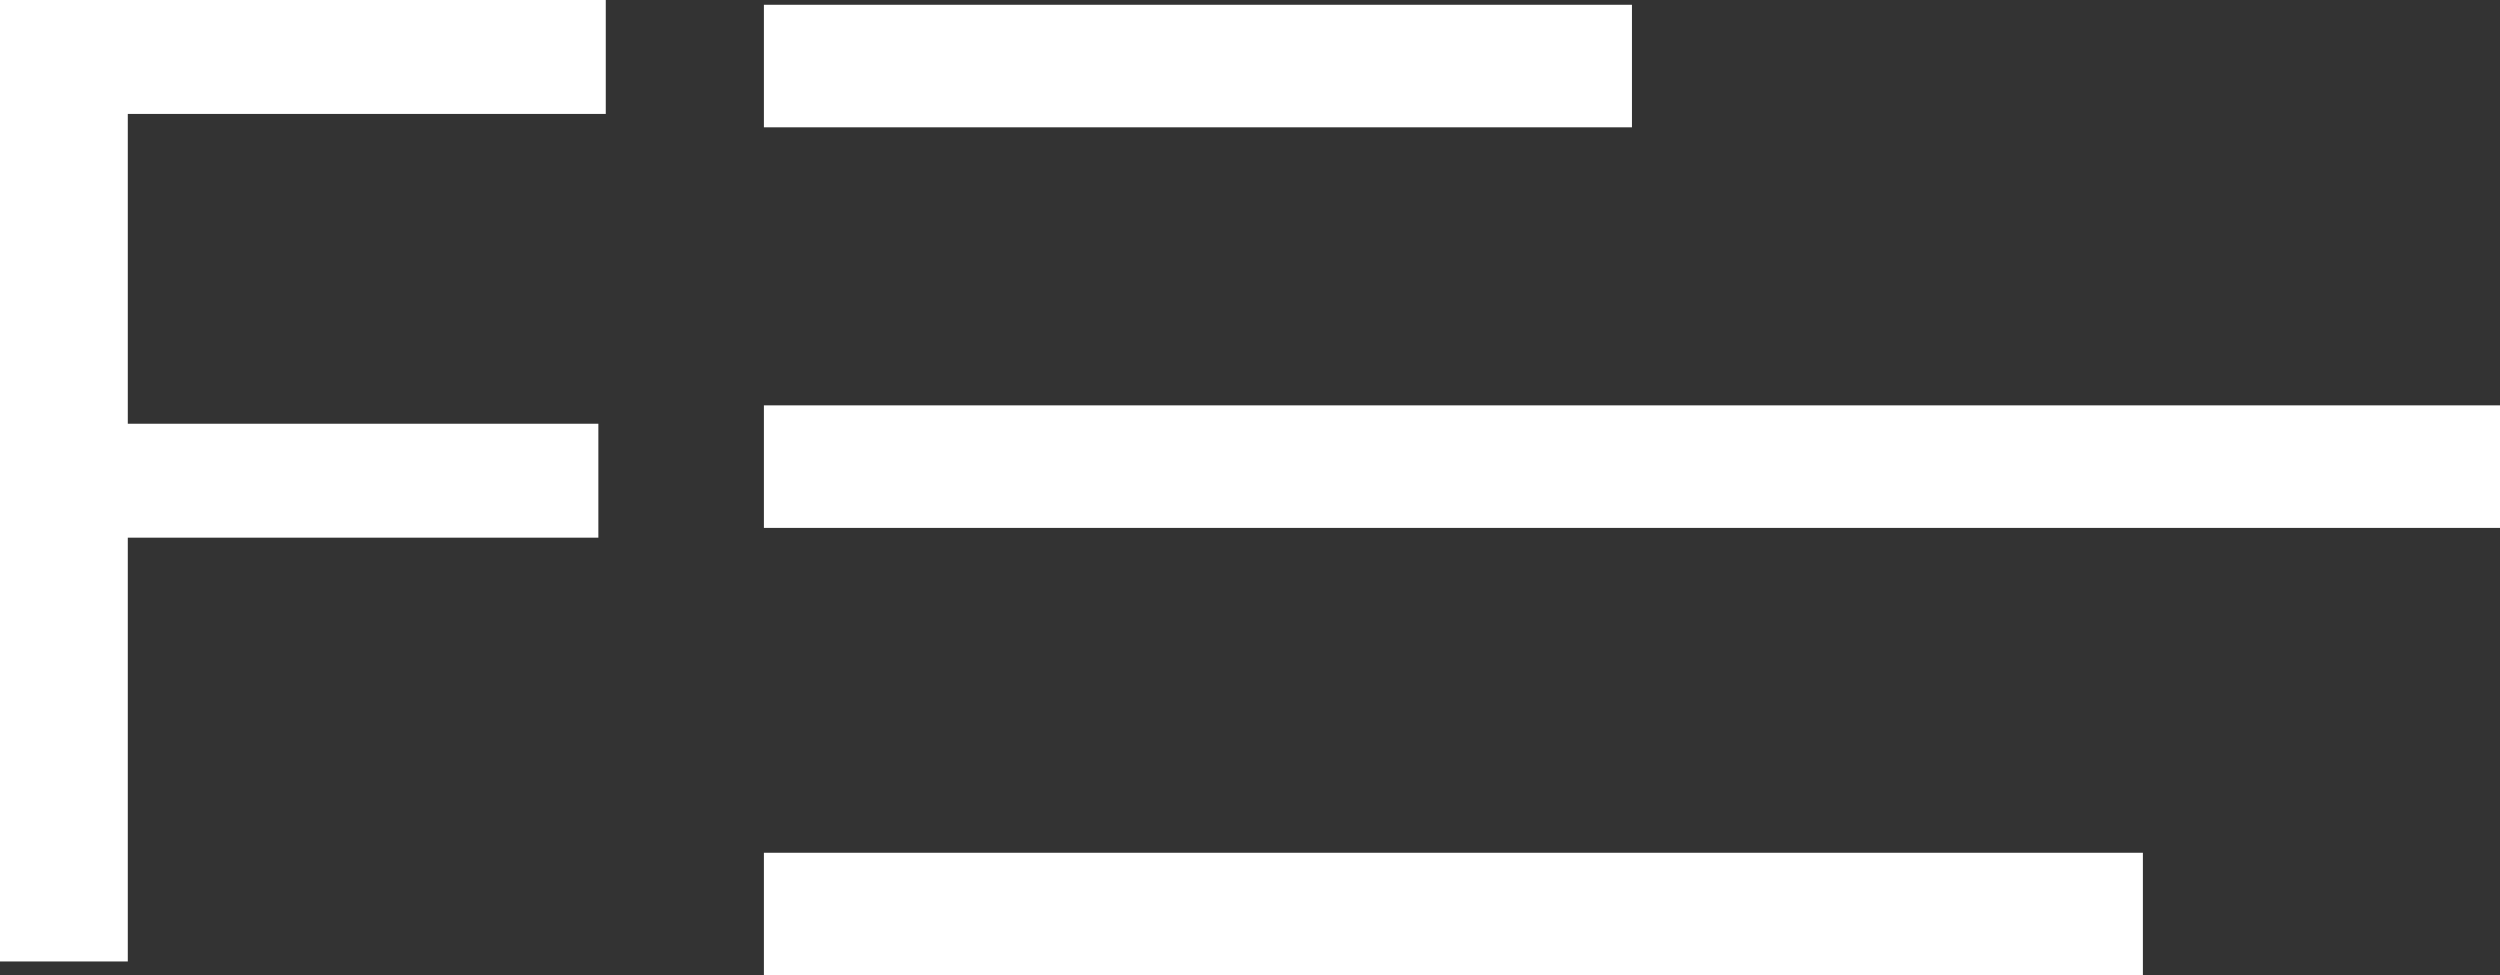 <?xml version="1.0" encoding="UTF-8"?>
<svg id="Layer_1" data-name="Layer 1" xmlns="http://www.w3.org/2000/svg" version="1.1" viewBox="0 0 104.66 40.83">
  <rect x="0" y="0" width="104.66" height="40.83" fill="#333333" stroke="none"/>
  <defs>
    <style>
      .cls-1 {
        fill: #fff;
        stroke-width: 0px;
      }
    </style>
  </defs>
  <path class="cls-1" d="M25.36,0v4.77H5.35v12.97h19.7v4.77H5.35v17.74H0V0h25.36Z"/>
  <rect class="cls-1" x="31.98" y=".2" width="36.34" height="5.13"/>
  <rect class="cls-1" x="31.98" y="16.97" width="72.68" height="5.13"/>
  <rect class="cls-1" x="31.98" y="35.7" width="57.73" height="5.13"/>
</svg>